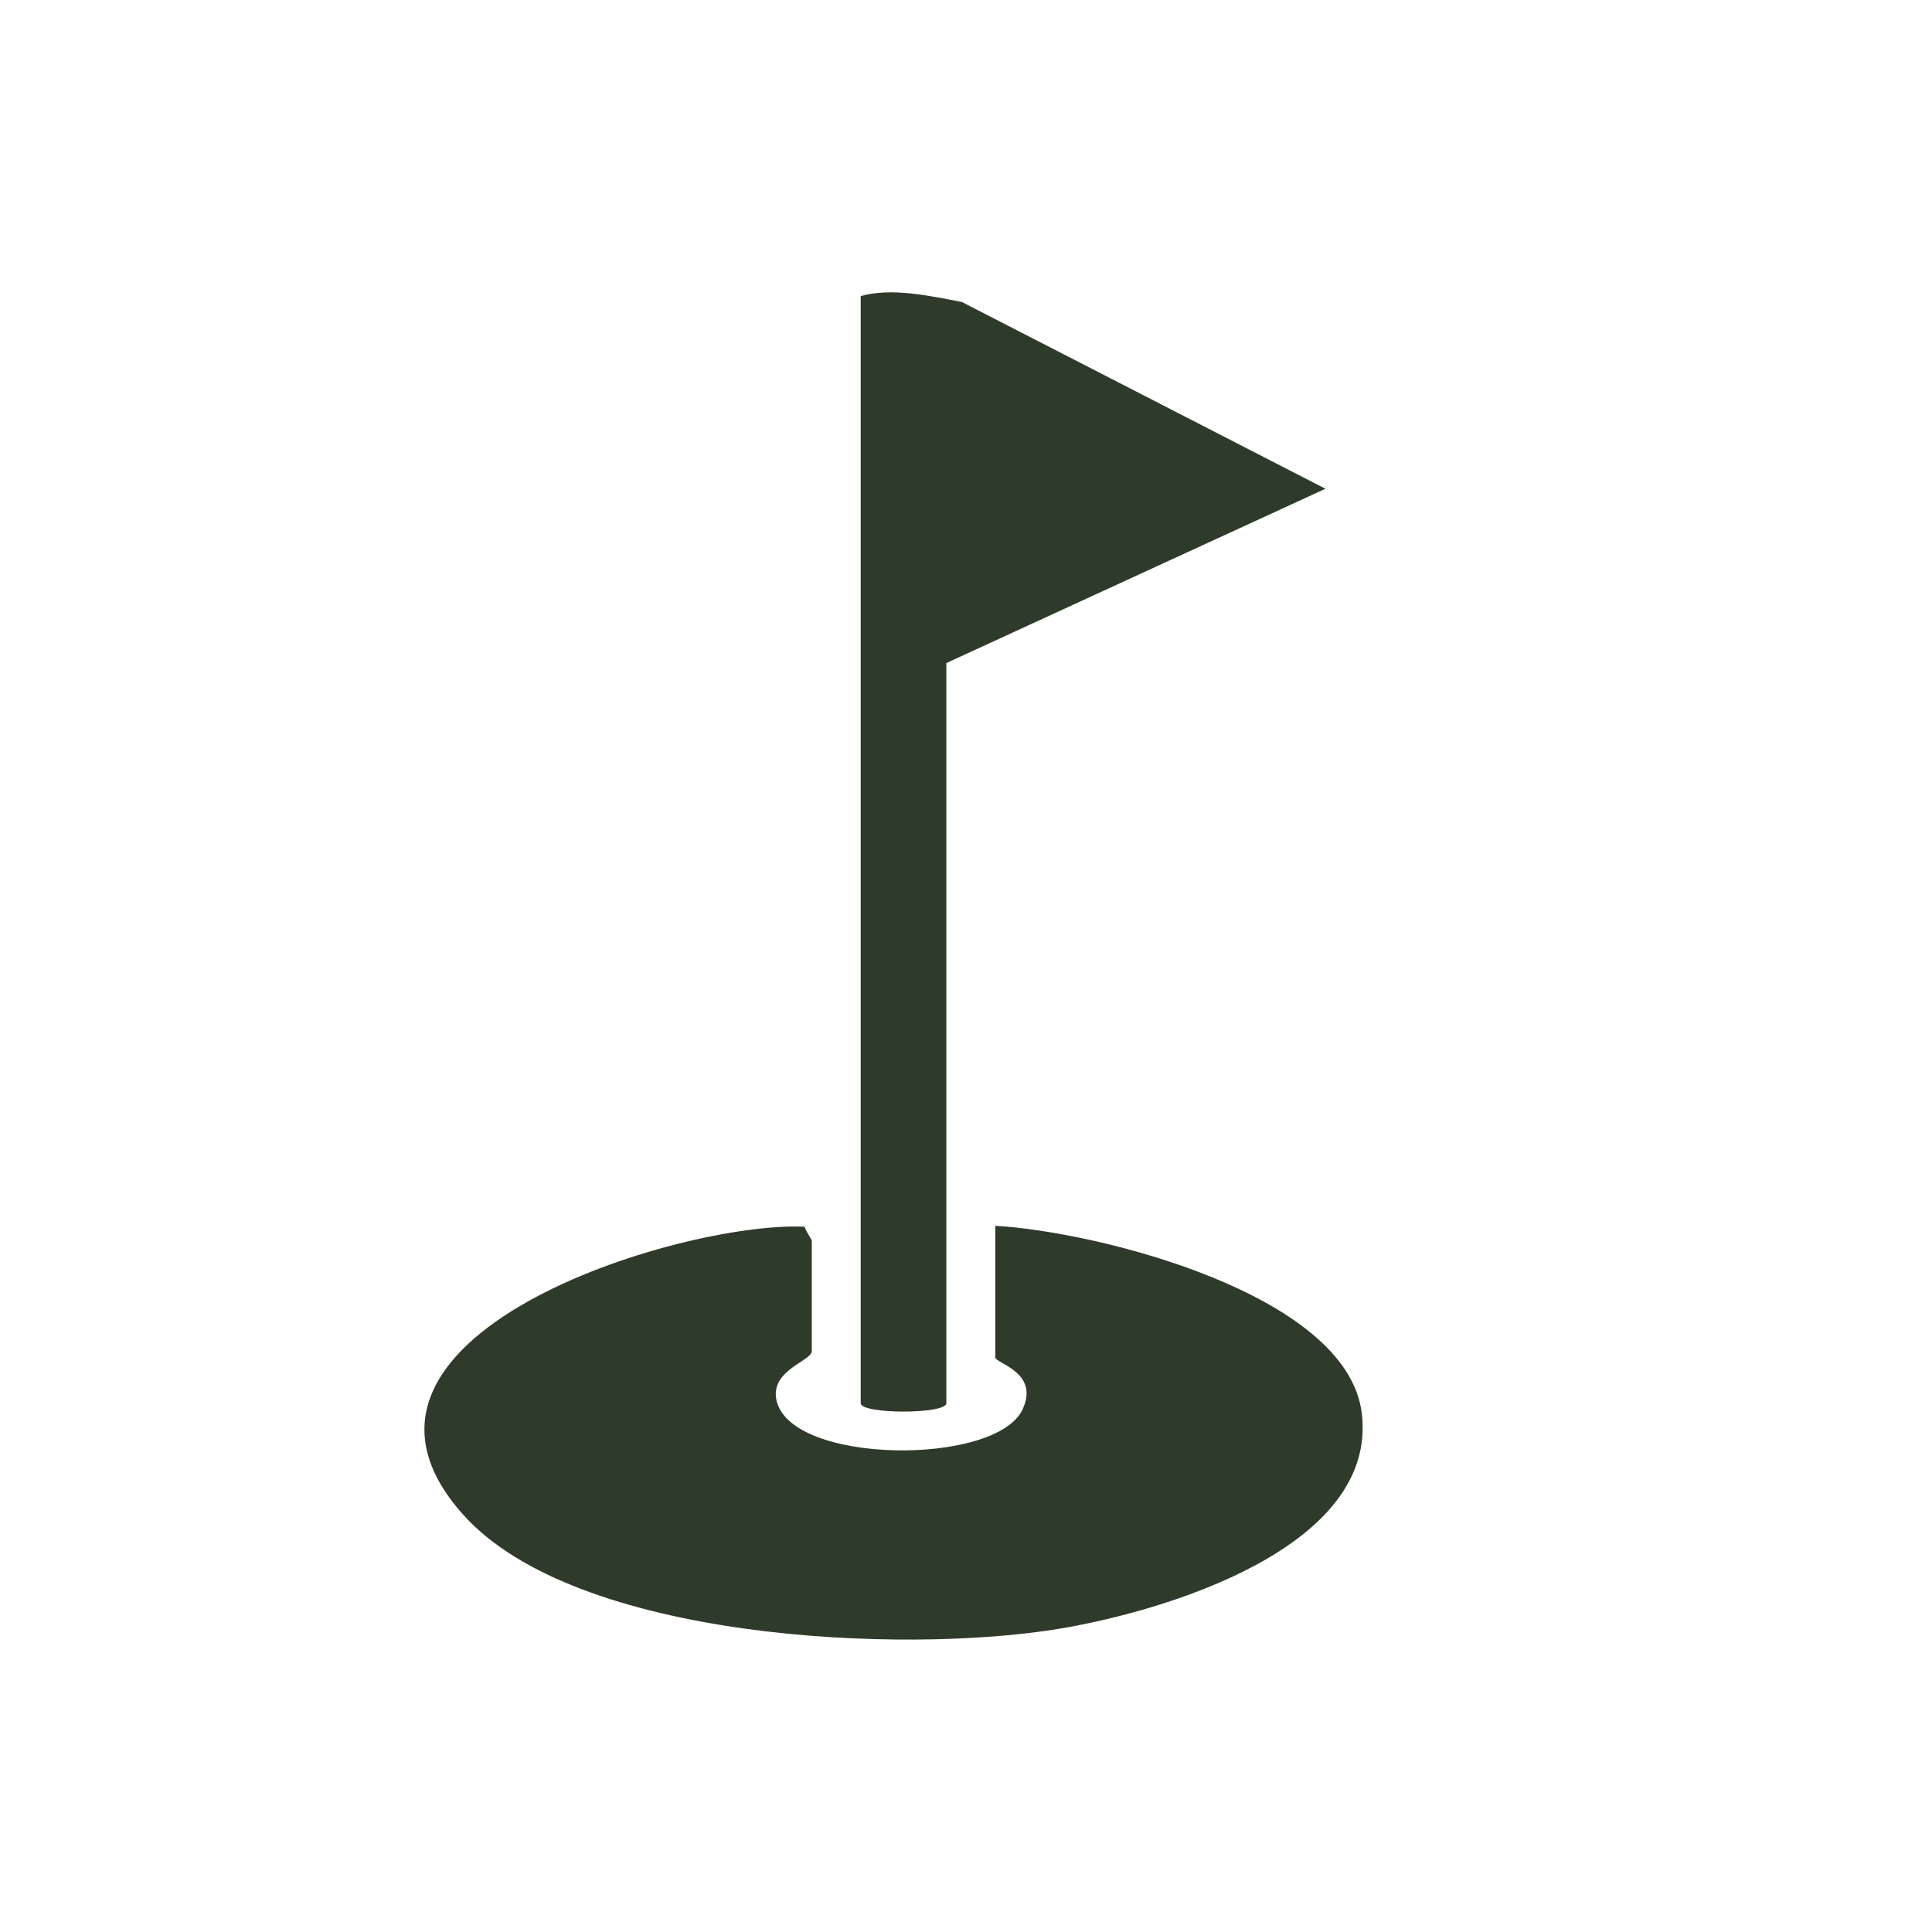 <?xml version="1.0" encoding="UTF-8"?>
<svg id="Layer_1" xmlns="http://www.w3.org/2000/svg" version="1.1" viewBox="0 0 400 400">
  <!-- Generator: Adobe Illustrator 29.7.1, SVG Export Plug-In . SVG Version: 2.1.1 Build 8)  -->
  <defs>
    <style>
      .st0 {
        fill: #2e3b2a;
      }
    </style>
  </defs>
  <path class="st0" d="M206.06,253.79c20.84,1.15,72.77,14.01,75.87,38.73,3.51,28.03-41.28,41.18-62.7,44.71-32.3,5.33-99.99,2.45-123.35-23.65-32.98-36.84,44.9-60.81,70.72-59.6.17.93,1.47,2.51,1.47,2.97v22.79c0,2.01-8.38,3.87-7.37,9.85,2.31,13.71,45.62,14.04,51.04,2.16,3.52-7.71-5.68-9.46-5.68-10.74v-27.23Z"/>
  <path class="st0" d="M195.93,137.29v153.23c0,2.31-17.73,2.31-17.73,0V61.3c6.39-1.81,14.33-.04,20.94,1.22l75.28,38.67-78.49,36.09Z"/>
</svg>